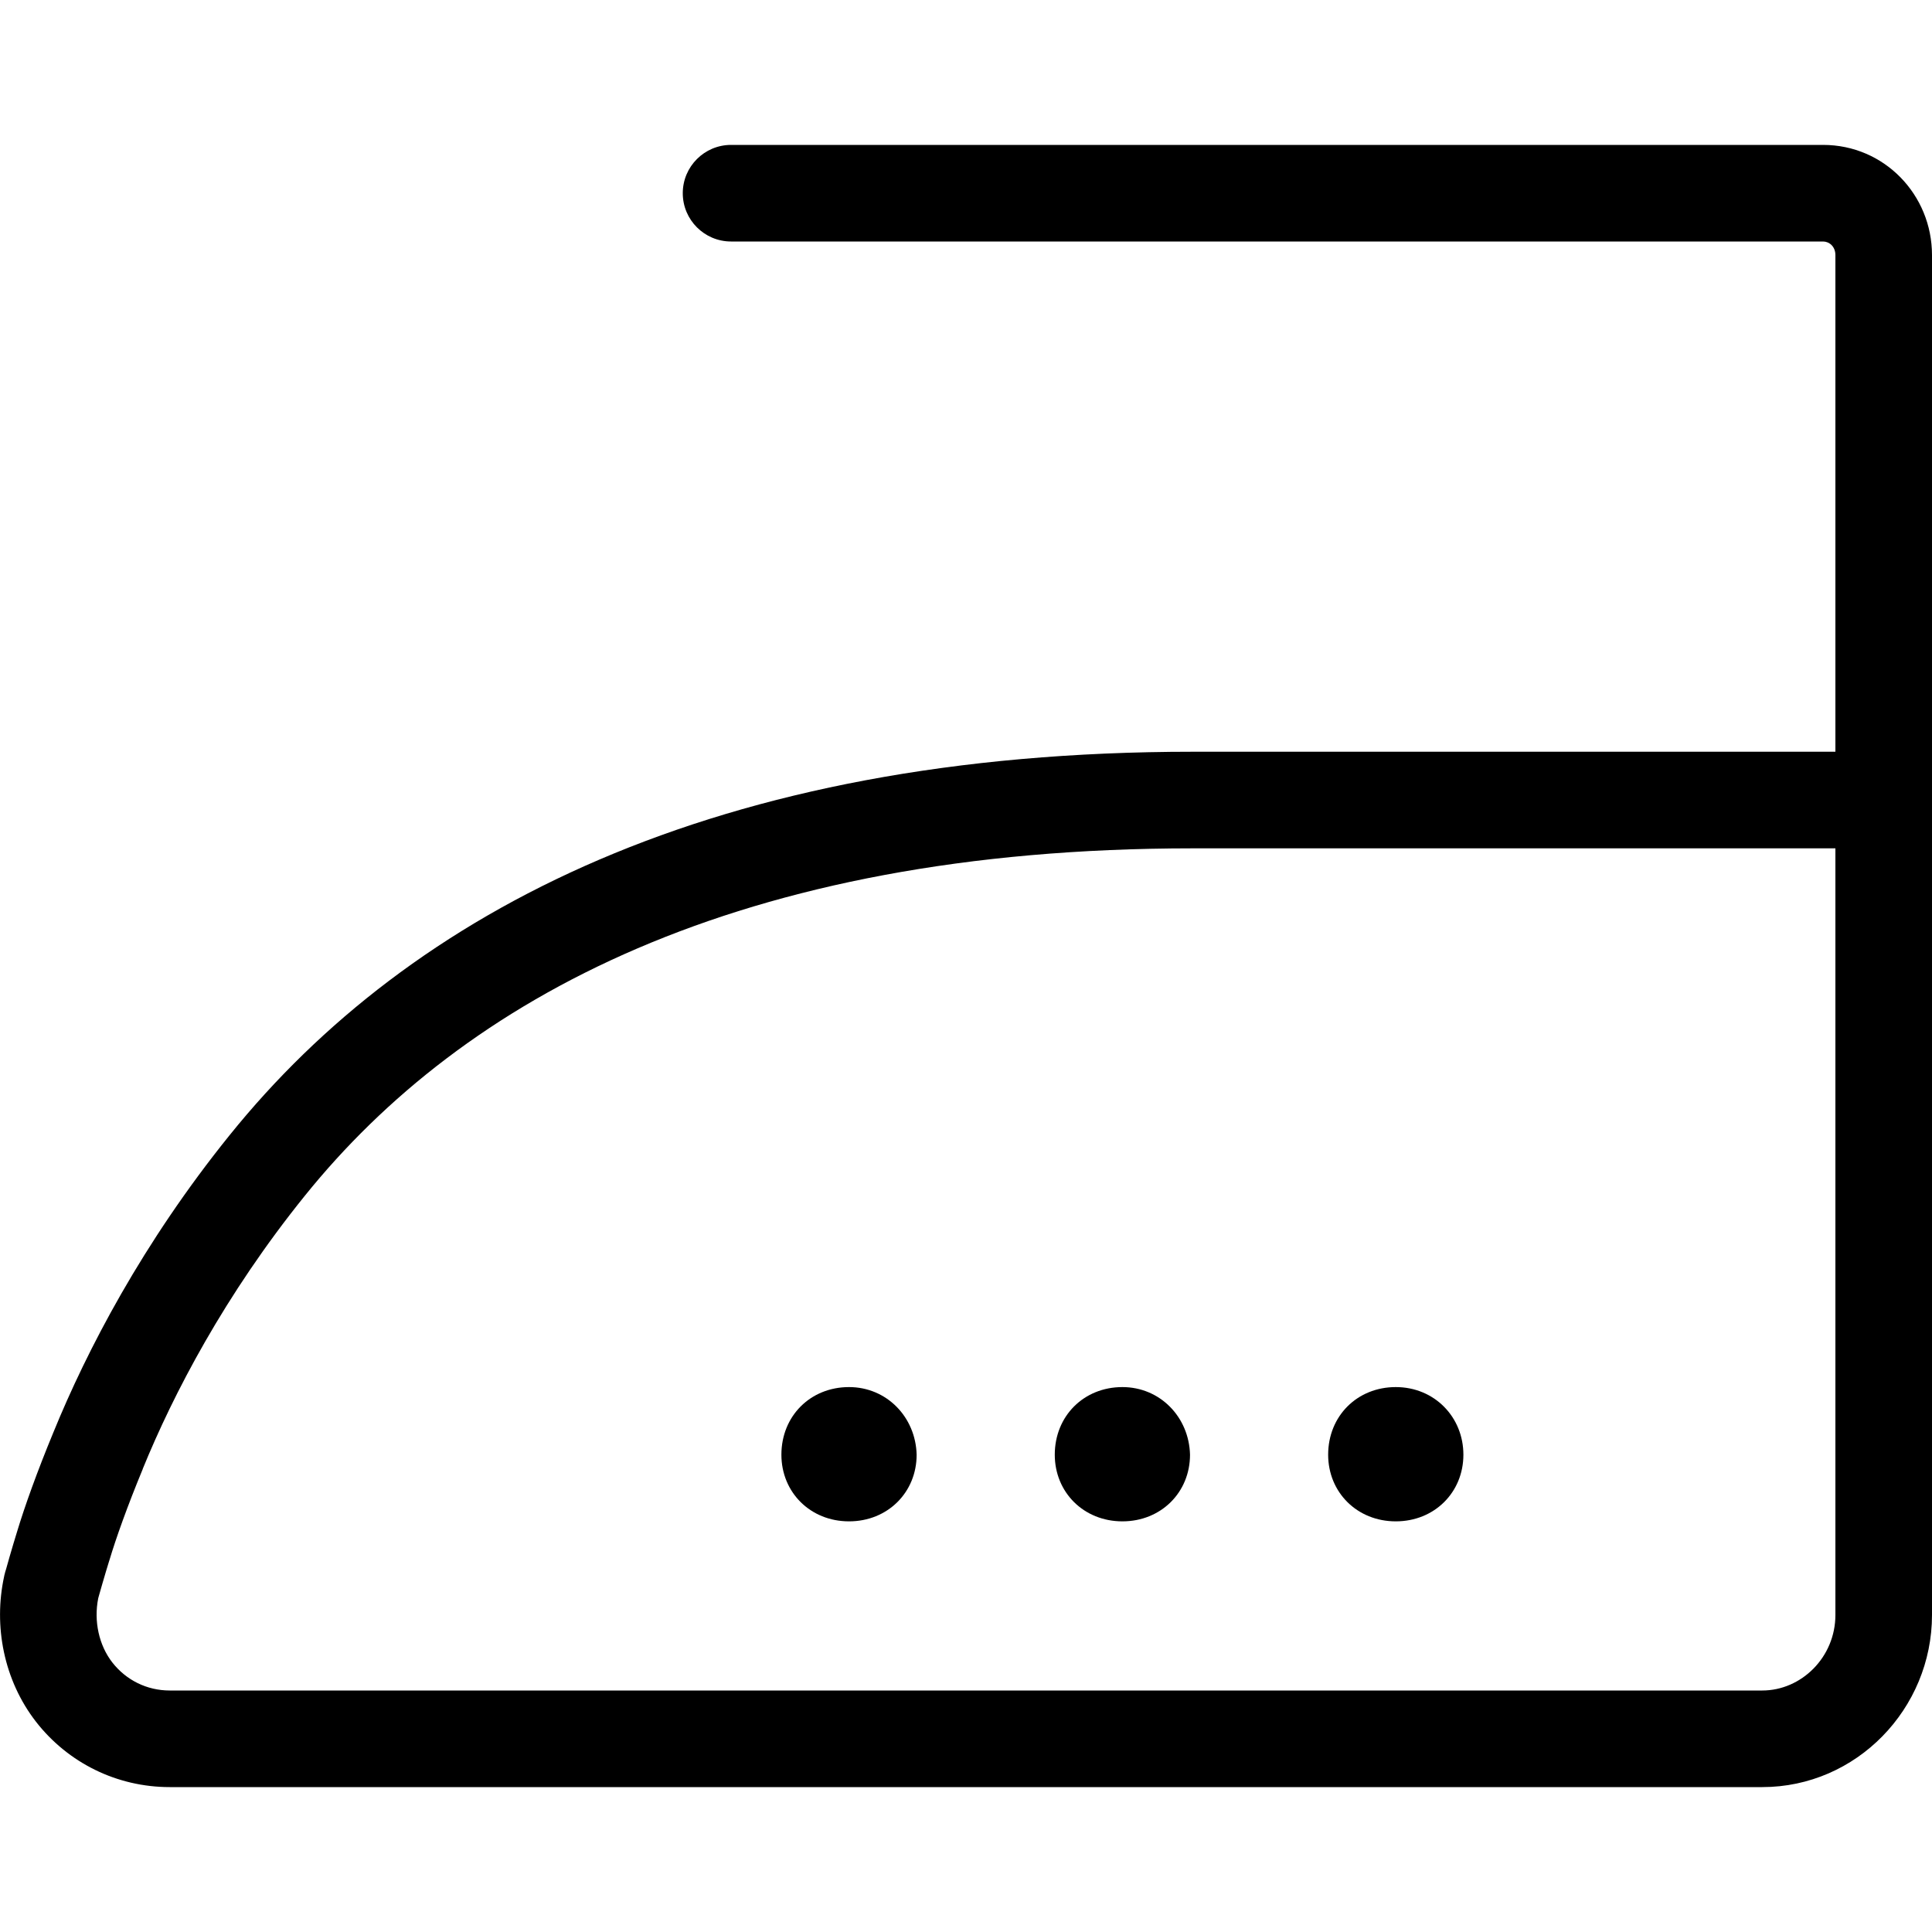 <svg class="icon icon-accordion" aria-hidden="true" focusable="false" xmlns="http://www.w3.org/2000/svg" width="20" height="20" viewBox="0 0 20 20"><path d="M7.068 2C7.068 1.724 7.292 1.5 7.568 1.5H18.872C19.507 1.5 20 2.017 20 2.641H19C19 2.551 18.936 2.5 18.872 2.5H7.568C7.292 2.5 7.068 2.276 7.068 2ZM0.05 16.289L0.046 16.303L0.043 16.318C-0.069 16.831 0.039 17.394 0.373 17.824C0.705 18.25 1.211 18.5 1.757 18.5H18.243C19.218 18.5 20 17.689 20 16.718V2.641H19V7.782H12.349C7.398 7.782 4.243 9.435 2.378 11.75C1.477 12.866 0.898 13.981 0.553 14.827C0.385 15.233 0.256 15.593 0.177 15.855C0.154 15.928 0.122 16.037 0.097 16.123C0.084 16.168 0.072 16.21 0.064 16.24L0.053 16.276L0.05 16.289ZM19 8.782H12.349C7.636 8.782 4.795 10.344 3.156 12.378C2.327 13.405 1.793 14.433 1.478 15.205L1.478 15.207C1.317 15.596 1.2 15.926 1.134 16.147L1.13 16.159C1.113 16.213 1.084 16.31 1.058 16.4C1.045 16.444 1.034 16.483 1.026 16.512L1.017 16.544C0.969 16.783 1.025 17.033 1.163 17.21C1.306 17.393 1.521 17.5 1.757 17.5H18.243C18.648 17.5 19 17.155 19 16.718V8.782Z" fill-rule="evenodd"></path>
      <path d="M8.789 14.359C8.389 14.359 8.089 14.659 8.089 15.059C8.089 15.449 8.389 15.749 8.789 15.749C9.189 15.749 9.489 15.449 9.489 15.059C9.479 14.669 9.179 14.359 8.789 14.359Z"></path>
      <path d="M11.619 14.359C11.219 14.359 10.919 14.659 10.919 15.059C10.919 15.449 11.219 15.749 11.619 15.749C12.019 15.749 12.319 15.449 12.319 15.059C12.309 14.669 12.009 14.359 11.619 14.359Z"></path>
      <path d="M14.449 14.359C14.049 14.359 13.749 14.659 13.749 15.059C13.749 15.449 14.049 15.749 14.449 15.749C14.849 15.749 15.149 15.449 15.149 15.059C15.149 14.669 14.849 14.359 14.449 14.359Z"></path></svg>